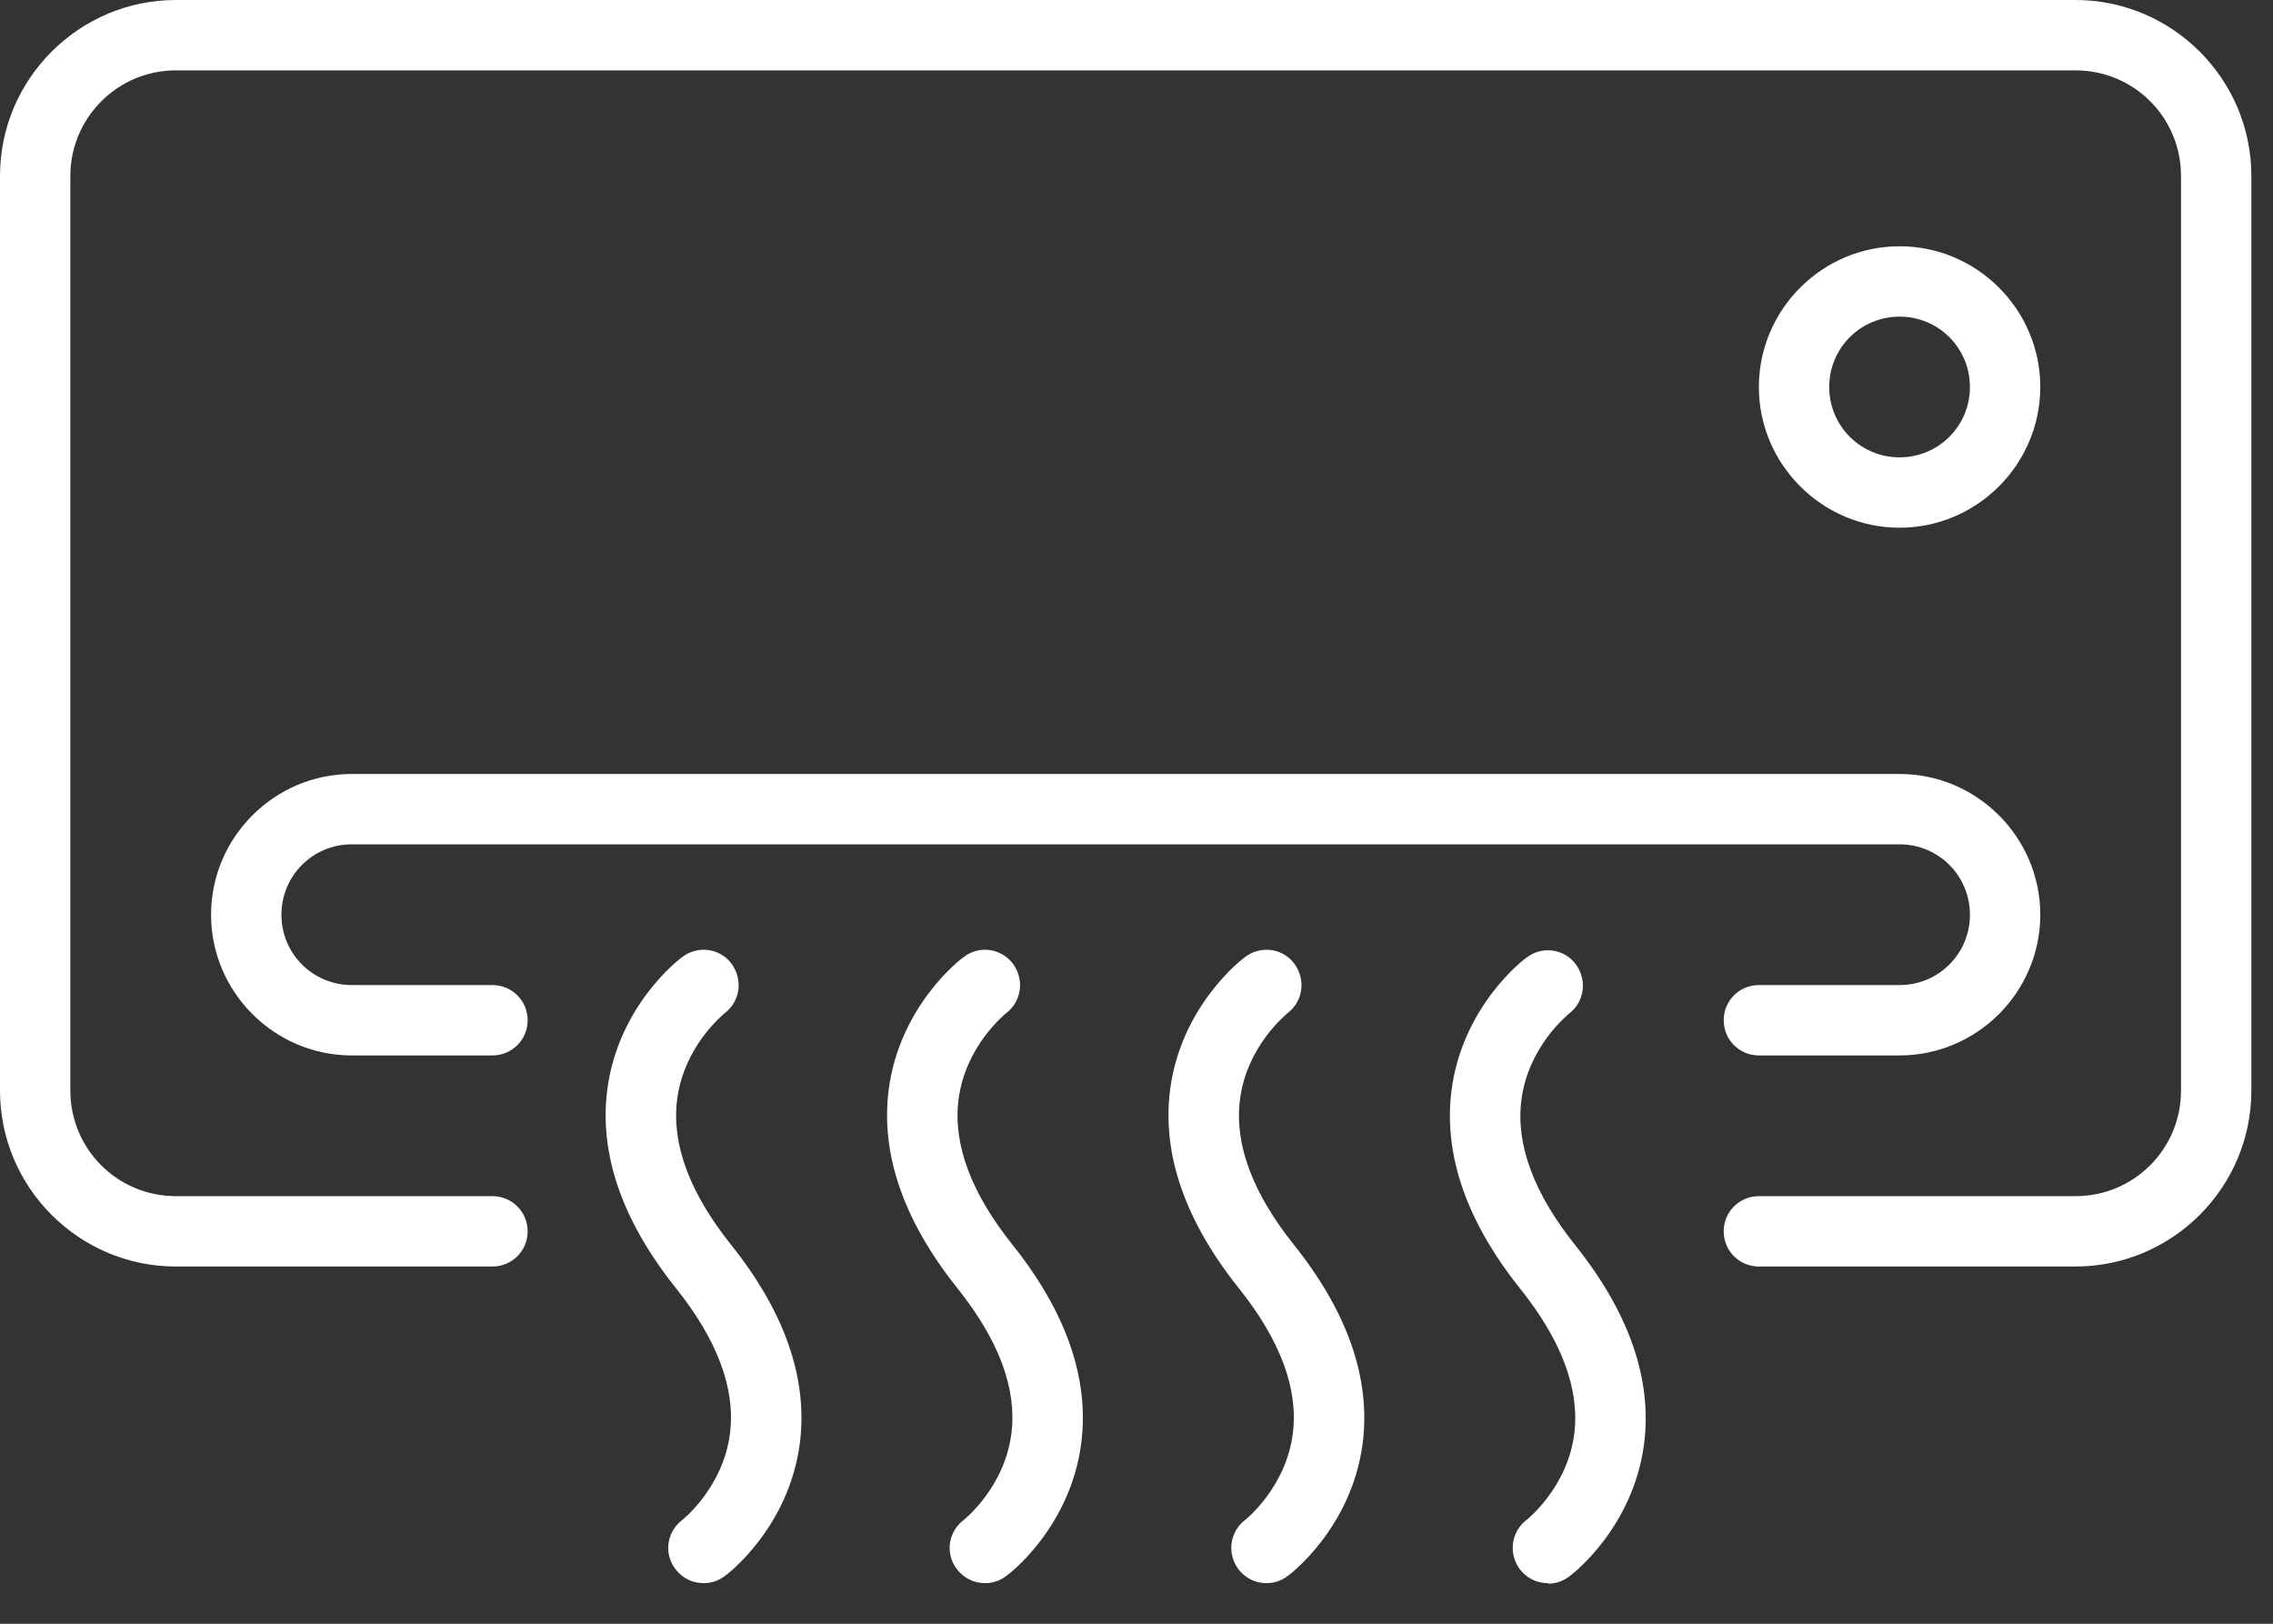 <svg width="42" height="30" viewBox="0 0 42 30" fill="none" xmlns="http://www.w3.org/2000/svg">
<rect x="0" y="0" width="42" height="30" fill="#333333" stroke="none"/>
<path d="M23.4 29.25C23.2 29.25 23.01 29.16 22.88 28.99C22.67 28.7 22.72 28.3 23.01 28.08C23.01 28.08 23.77 27.48 23.89 26.47C23.99 25.65 23.65 24.75 22.89 23.8C21.9 22.56 21.47 21.33 21.62 20.14C21.82 18.58 22.96 17.71 23.01 17.68C23.3 17.46 23.71 17.52 23.92 17.81C24.13 18.1 24.08 18.5 23.79 18.72C23.77 18.74 23.03 19.33 22.91 20.33C22.81 21.15 23.15 22.05 23.91 23C24.9 24.24 25.33 25.47 25.18 26.66C24.98 28.22 23.84 29.09 23.79 29.12C23.67 29.21 23.54 29.25 23.4 29.25ZM28.6 29.25C28.4 29.25 28.21 29.16 28.08 28.99C27.87 28.7 27.92 28.3 28.21 28.08C28.21 28.08 28.97 27.48 29.09 26.48C29.19 25.66 28.85 24.76 28.09 23.81C27.1 22.57 26.67 21.34 26.82 20.15C27.02 18.59 28.16 17.72 28.21 17.69C28.5 17.47 28.91 17.53 29.12 17.82C29.33 18.11 29.28 18.51 28.99 18.73C28.97 18.75 28.23 19.34 28.11 20.34C28.01 21.16 28.35 22.06 29.11 23.01C30.1 24.25 30.53 25.48 30.38 26.67C30.18 28.23 29.04 29.1 28.99 29.13C28.87 29.22 28.74 29.26 28.6 29.26V29.25ZM18.2 29.25C18 29.25 17.81 29.16 17.68 28.99C17.46 28.7 17.52 28.3 17.81 28.08C17.81 28.08 18.57 27.48 18.69 26.47C18.79 25.65 18.45 24.75 17.69 23.8C16.7 22.56 16.27 21.33 16.42 20.14C16.62 18.58 17.76 17.71 17.81 17.68C18.1 17.46 18.5 17.52 18.72 17.81C18.93 18.1 18.88 18.5 18.59 18.72C18.57 18.74 17.83 19.33 17.71 20.33C17.61 21.15 17.95 22.05 18.71 23C19.7 24.24 20.13 25.47 19.98 26.66C19.78 28.22 18.64 29.09 18.59 29.12C18.47 29.21 18.34 29.25 18.2 29.25ZM13 29.25C12.8 29.25 12.61 29.16 12.48 28.99C12.26 28.7 12.32 28.3 12.61 28.08C12.61 28.08 13.37 27.48 13.49 26.47C13.59 25.65 13.25 24.75 12.49 23.8C11.5 22.56 11.07 21.33 11.22 20.14C11.42 18.58 12.56 17.71 12.61 17.68C12.9 17.46 13.31 17.52 13.52 17.81C13.73 18.1 13.68 18.5 13.39 18.72C13.37 18.74 12.63 19.33 12.51 20.33C12.41 21.15 12.75 22.05 13.51 23C14.5 24.24 14.93 25.47 14.78 26.66C14.58 28.22 13.44 29.09 13.39 29.12C13.27 29.21 13.14 29.25 13 29.25ZM38.35 23.4H32.5C32.14 23.4 31.85 23.11 31.85 22.75C31.85 22.39 32.14 22.1 32.5 22.1H38.35C39.43 22.1 40.3 21.23 40.3 20.15V3.25C40.3 2.17 39.43 1.3 38.35 1.3H3.25C2.17 1.3 1.3 2.18 1.3 3.25V20.15C1.3 21.23 2.17 22.1 3.25 22.1H9.1C9.46 22.1 9.75 22.39 9.75 22.75C9.75 23.11 9.46 23.4 9.1 23.4H3.25C1.46 23.4 0 21.94 0 20.15V3.25C0 1.46 1.46 0 3.25 0H38.35C40.14 0 41.6 1.46 41.6 3.25V20.15C41.6 21.94 40.14 23.4 38.35 23.4ZM35.1 19.5H32.5C32.14 19.5 31.85 19.21 31.85 18.85C31.85 18.49 32.14 18.2 32.5 18.2H35.1C35.82 18.2 36.4 17.62 36.4 16.9C36.4 16.18 35.82 15.6 35.1 15.6H6.5C5.78 15.6 5.2 16.18 5.2 16.9C5.2 17.62 5.78 18.2 6.5 18.2H9.1C9.46 18.2 9.75 18.49 9.75 18.85C9.75 19.21 9.46 19.5 9.1 19.5H6.5C5.07 19.5 3.9 18.33 3.9 16.9C3.9 15.47 5.07 14.3 6.5 14.3H35.1C36.53 14.3 37.7 15.47 37.7 16.9C37.7 18.33 36.53 19.5 35.1 19.5ZM35.1 9.75C33.67 9.75 32.5 8.58 32.5 7.15C32.5 5.72 33.67 4.55 35.1 4.55C36.53 4.55 37.7 5.72 37.7 7.15C37.7 8.58 36.53 9.75 35.1 9.75ZM35.1 5.85C34.38 5.85 33.8 6.43 33.8 7.15C33.8 7.87 34.38 8.45 35.1 8.45C35.82 8.45 36.4 7.87 36.4 7.15C36.4 6.43 35.82 5.85 35.1 5.85Z" fill="white"/>
</svg>
